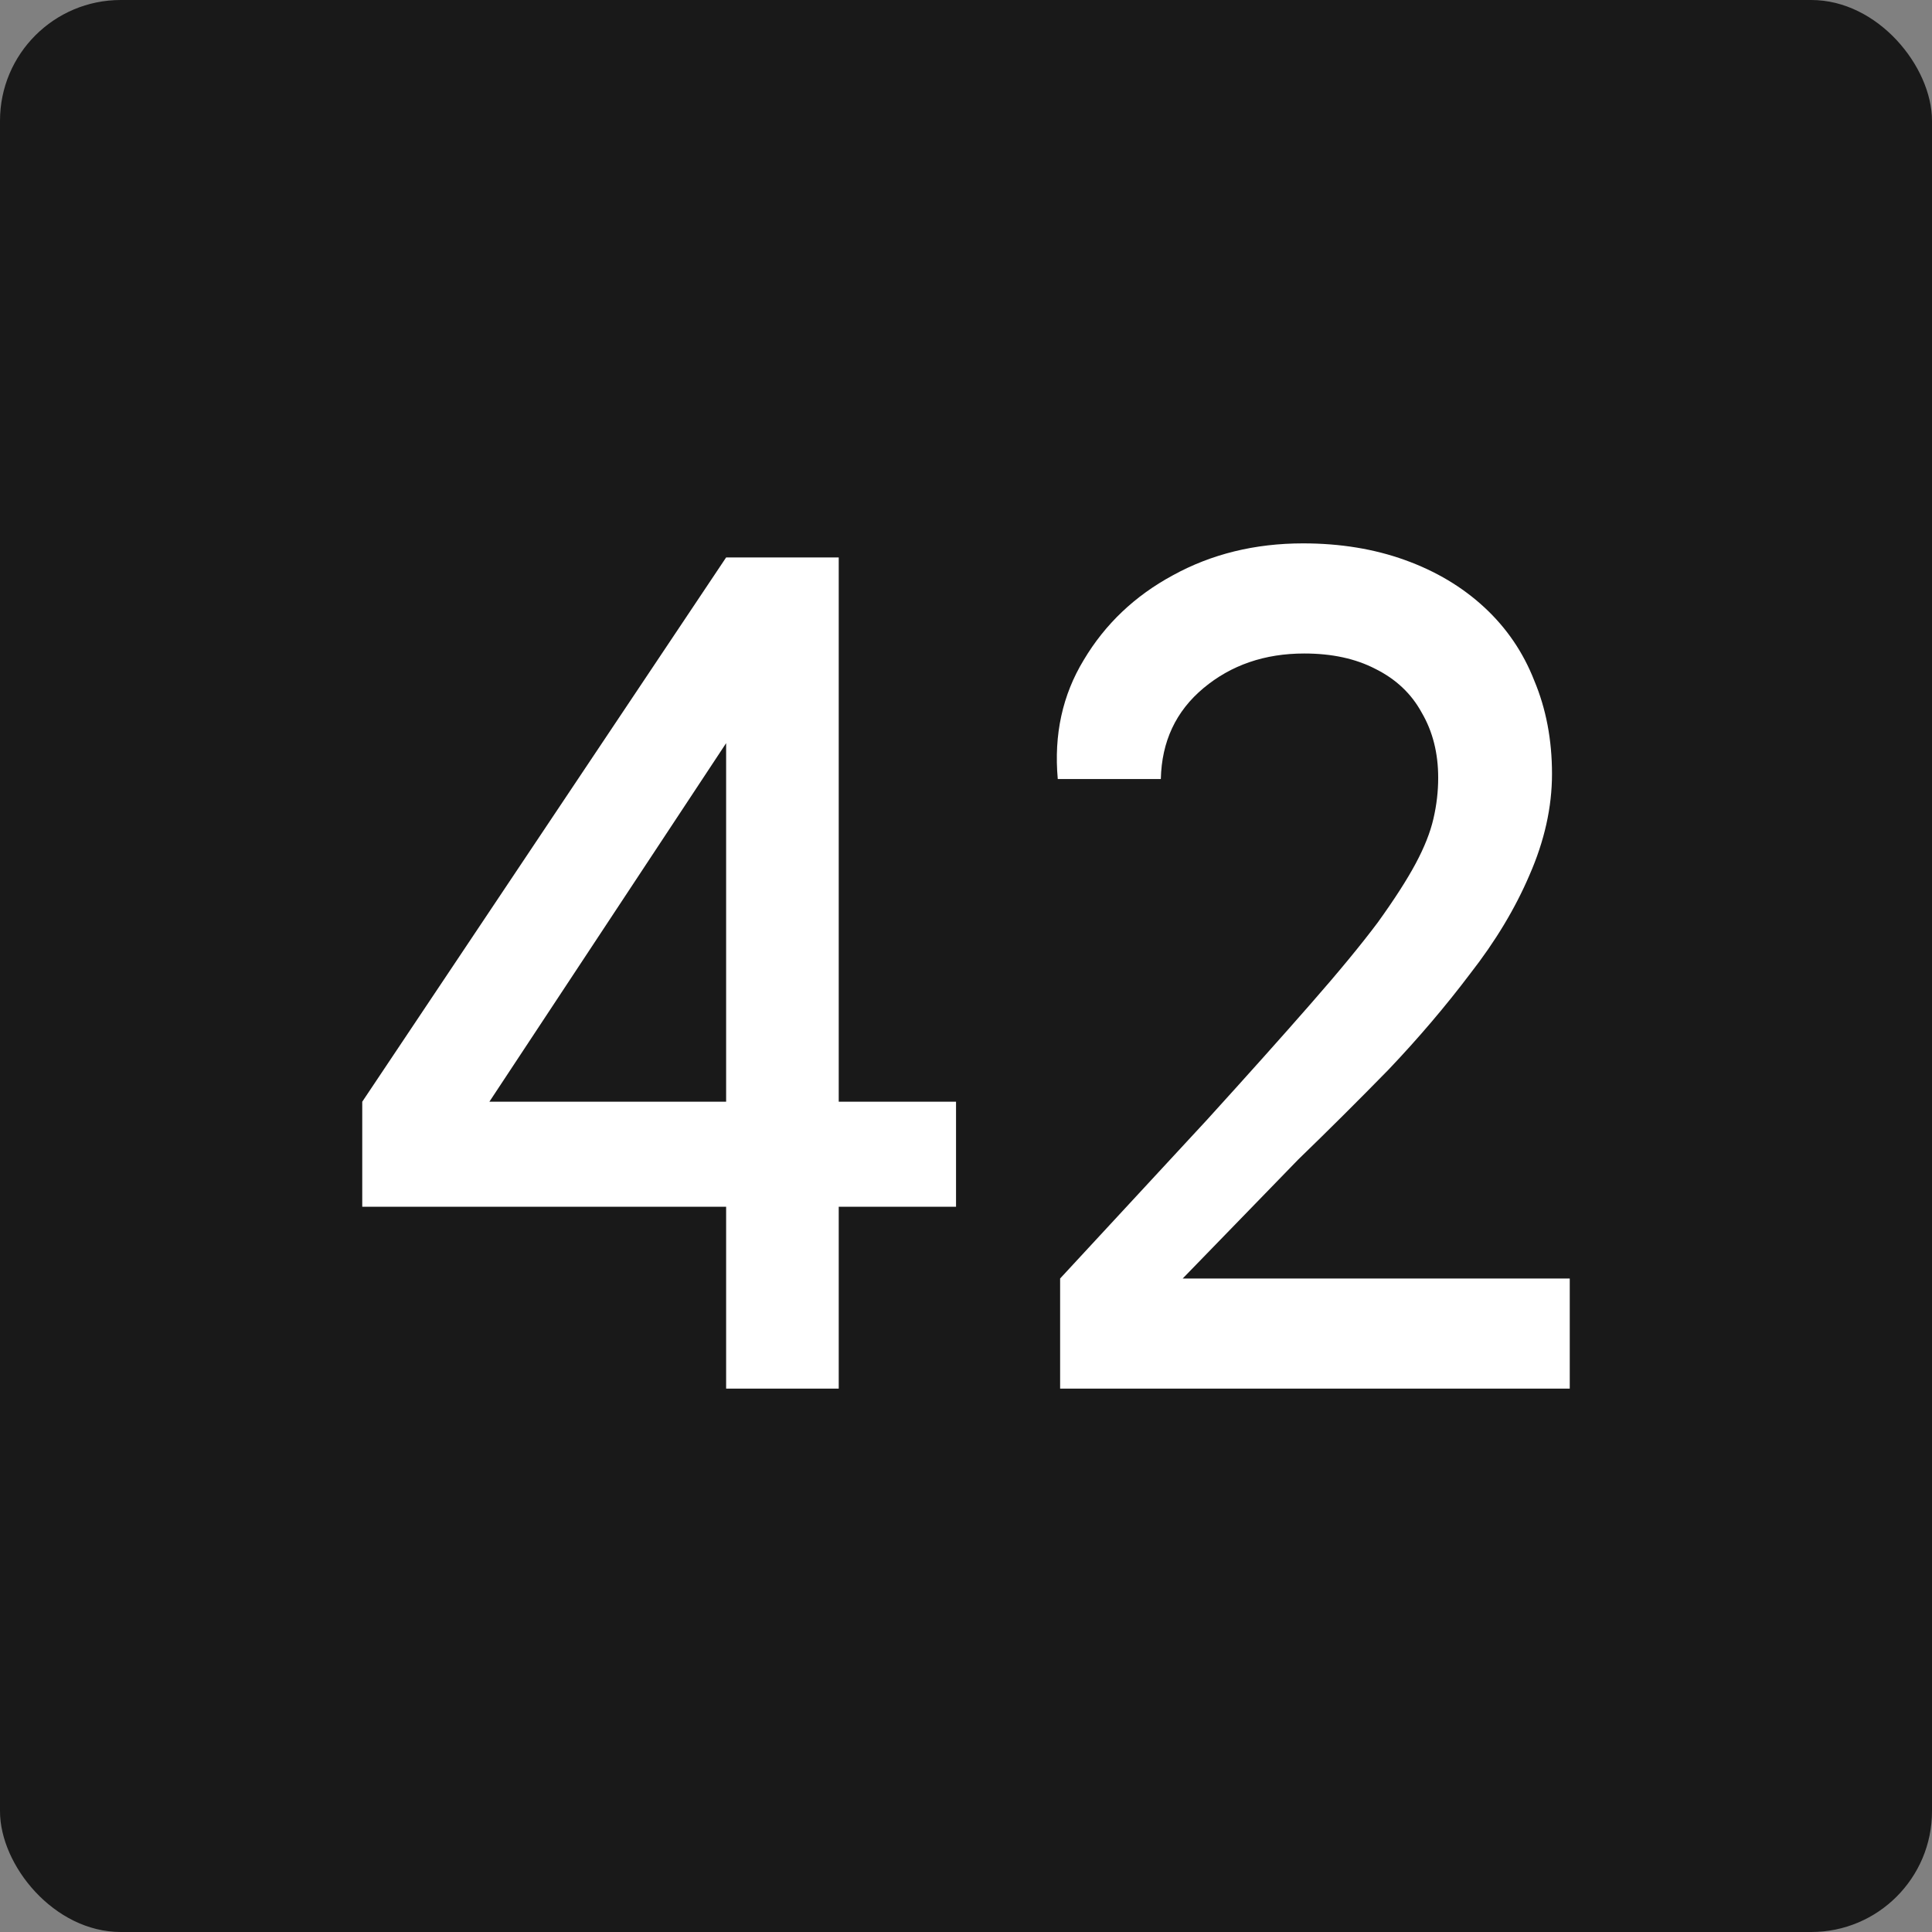 <svg width="32" height="32" viewBox="0 0 32 32" fill="none" xmlns="http://www.w3.org/2000/svg">
<rect x="0" y="0" width="32" height="32" fill="#808080" stroke="none"/>
<rect width="32" height="32" rx="2" fill="#191919"/>
<path d="M13.892 9.233V23H12.027V11.376L12.517 11.567L7.629 18.97L7.276 18.248H12.341V19.988H6V18.248L12.027 9.233H13.892ZM13.577 19.988V18.248H15.835V19.988H13.577Z" fill="white"/>
<path d="M21.505 19.203L18.992 21.791L18.776 21.176H26V23H17.559V21.176C18.501 20.158 19.312 19.281 19.993 18.546C20.674 17.796 21.243 17.16 21.701 16.636C22.172 16.099 22.545 15.646 22.82 15.279C23.095 14.897 23.304 14.572 23.448 14.303C23.592 14.034 23.69 13.787 23.742 13.561C23.795 13.334 23.821 13.108 23.821 12.882C23.821 12.472 23.729 12.111 23.546 11.8C23.376 11.489 23.121 11.248 22.781 11.079C22.453 10.909 22.061 10.824 21.603 10.824C20.948 10.824 20.392 11.015 19.934 11.397C19.476 11.779 19.241 12.281 19.227 12.903H17.52C17.454 12.168 17.598 11.51 17.951 10.93C18.305 10.336 18.796 9.87 19.424 9.53C20.065 9.177 20.785 9 21.583 9C22.198 9 22.761 9.092 23.271 9.276C23.782 9.46 24.22 9.721 24.587 10.061C24.953 10.4 25.228 10.803 25.411 11.27C25.607 11.736 25.706 12.252 25.706 12.818C25.706 13.37 25.581 13.928 25.333 14.494C25.097 15.046 24.77 15.59 24.351 16.127C23.945 16.665 23.494 17.195 22.997 17.718C22.499 18.227 22.002 18.722 21.505 19.203Z" fill="white"/>
</svg>

